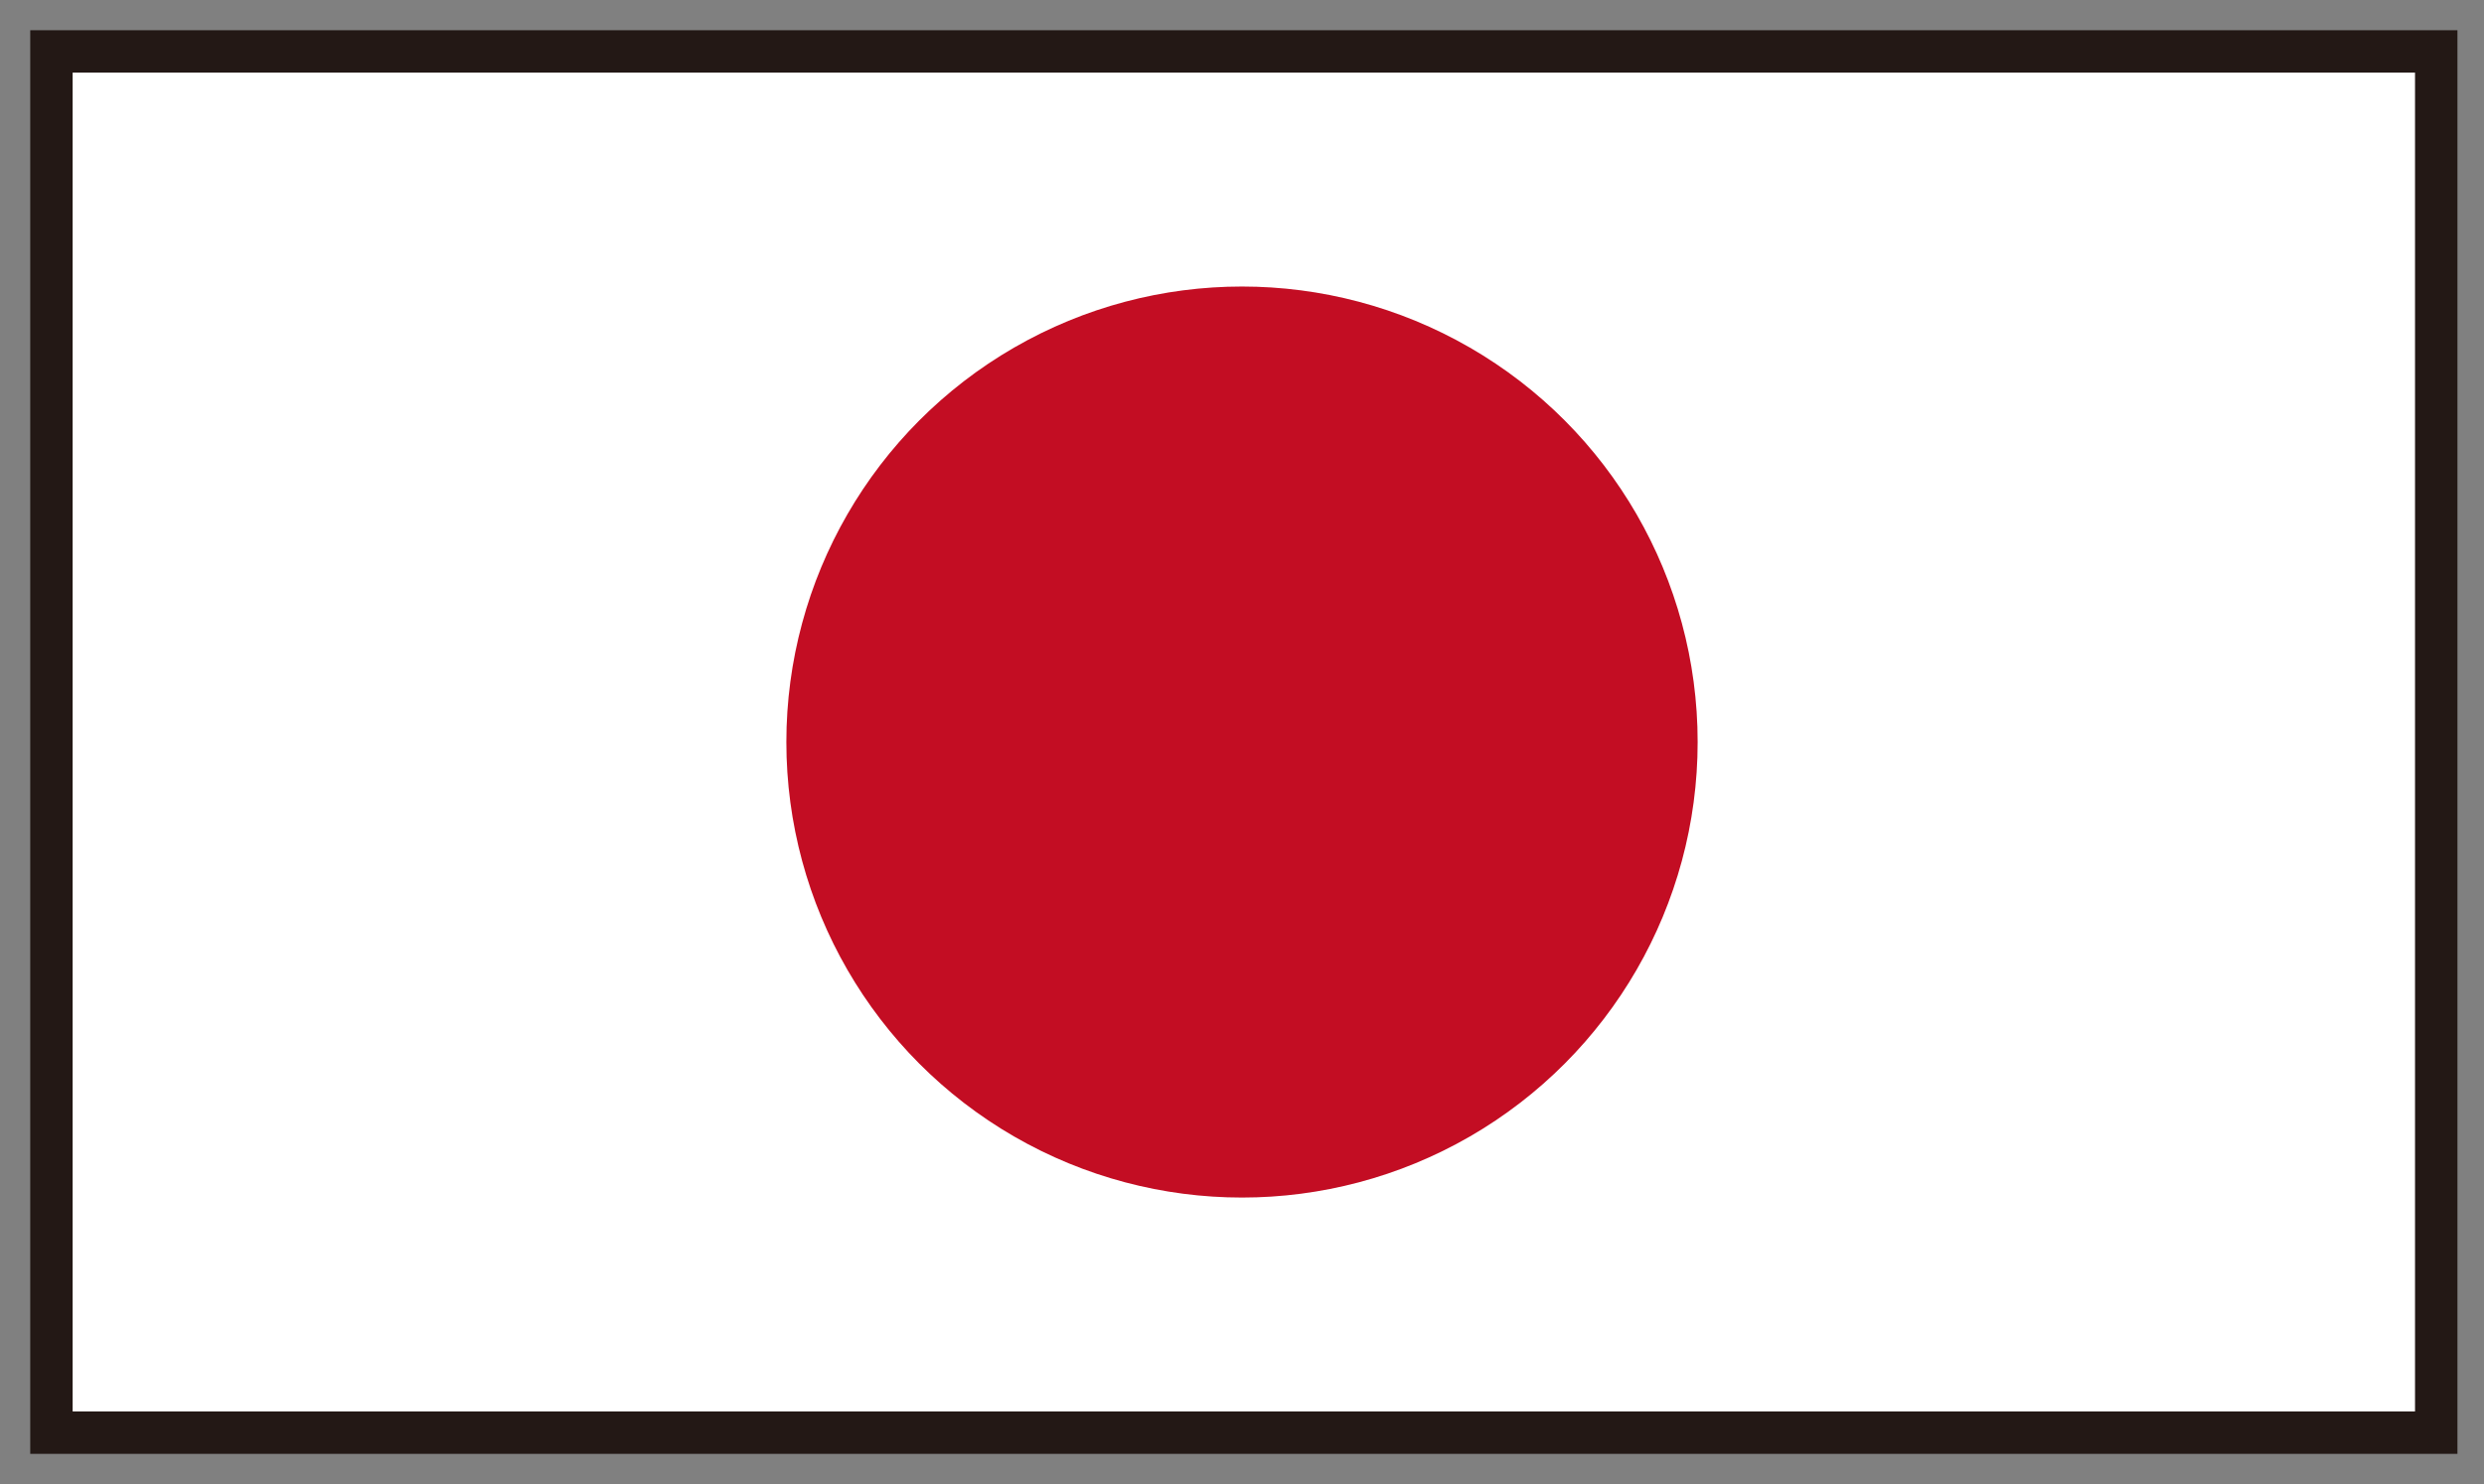 <?xml version="1.0" encoding="utf-8"?>
<!-- Generator: Adobe Illustrator 26.4.1, SVG Export Plug-In . SVG Version: 6.00 Build 0)  -->
<svg version="1.1" id="レイヤー_1" xmlns="http://www.w3.org/2000/svg" xmlns:xlink="http://www.w3.org/1999/xlink" x="0px"
	 y="0px" viewBox="0 0 67.6 40.4" style="enable-background:new 0 0 67.6 40.4;" xml:space="preserve">
<rect x="0" y="0" width="67.6" height="40.4" fill="#808080" stroke="none"/>
<style type="text/css">
	.st0{fill:#FFFFFF;stroke:#231815;stroke-width:1.154;stroke-miterlimit:10;}
	.st1{fill:#C30D23;}
</style>
<g>
	<rect x="1.4" y="1.4" class="st0" width="64.9" height="37.6"/>
	<circle class="st1" cx="33.8" cy="20.2" r="12.4"/>
</g>
</svg>
